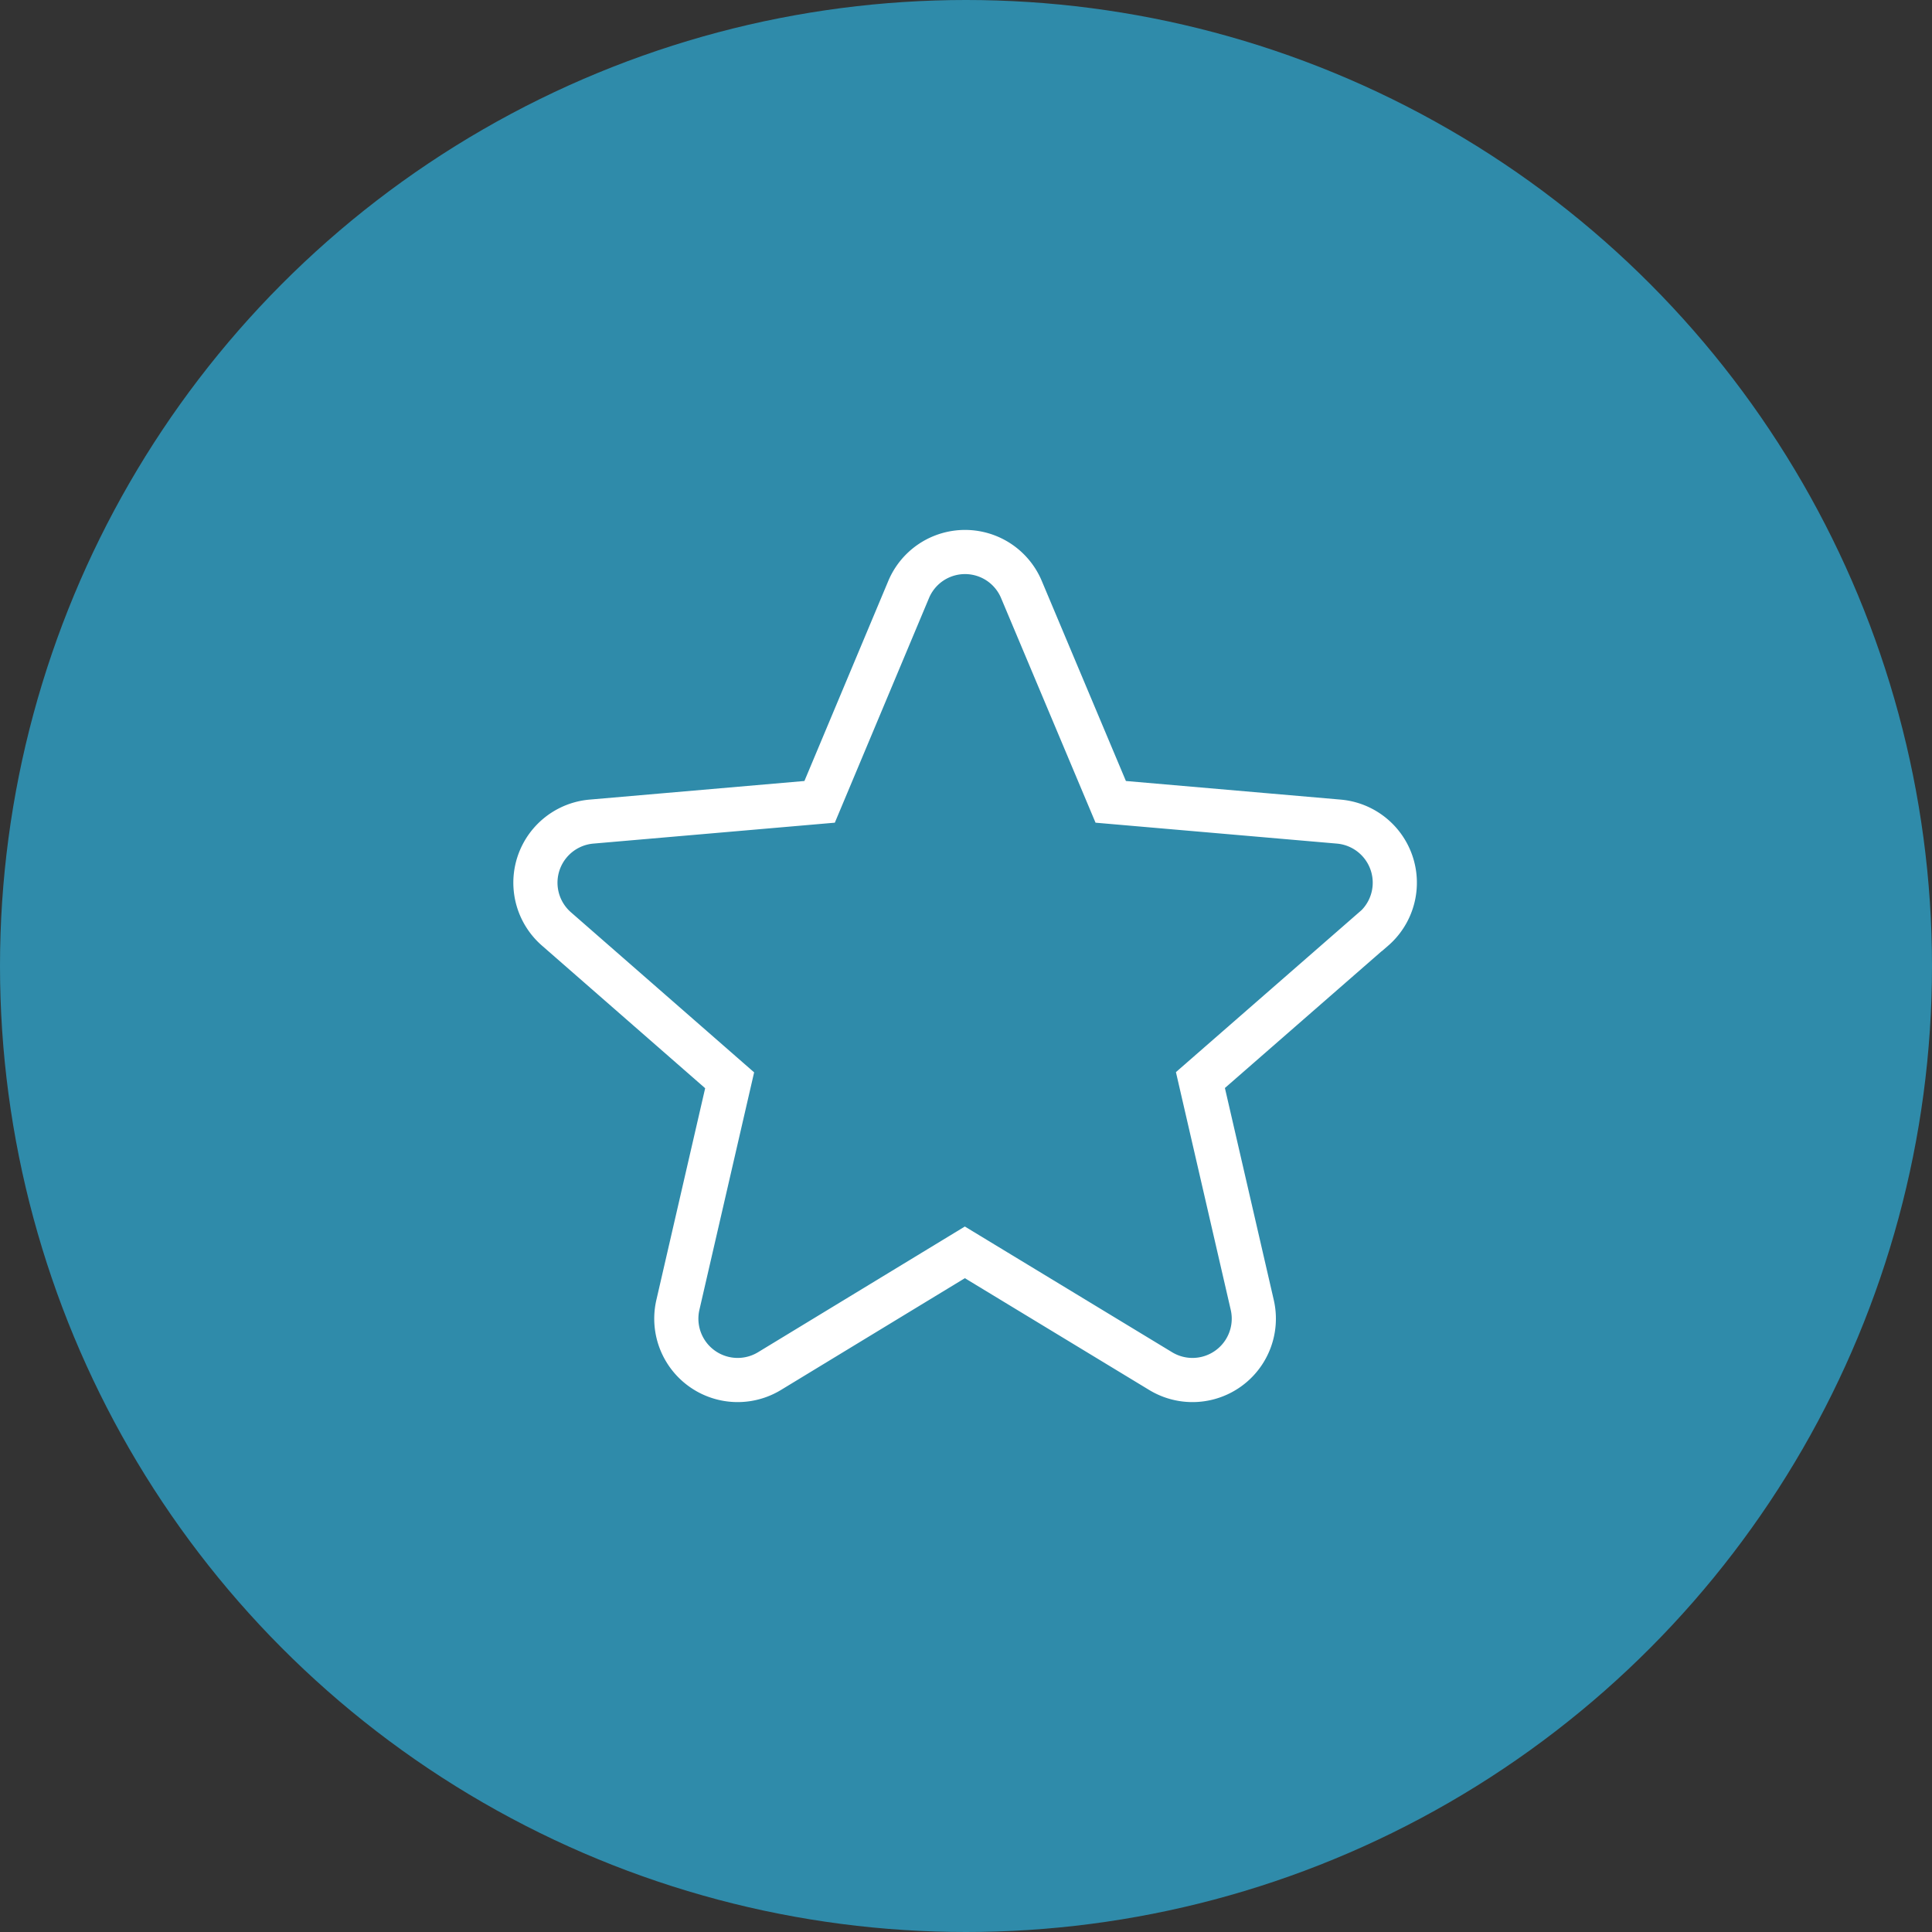 <svg xmlns="http://www.w3.org/2000/svg" width="350" height="350" viewBox="0 0 350 350">
  <rect x="0" y="0" width="350" height="350" fill="#333333" stroke="none"/>
  <g id="Group_698" data-name="Group 698" transform="translate(-5901 11229)">
    <g id="Group_666" data-name="Group 666" transform="translate(5901 -11229)">
      <circle id="Ellipse_18" data-name="Ellipse 18" cx="175" cy="175" r="175" fill="#2f8baa"/>
    </g>
    <g id="Group_697" data-name="Group 697" transform="translate(-184 -167)">
      <path id="star-fill" d="M167.739,84.328l-31.323,27.337,9.383,40.7a11.112,11.112,0,0,1-16.558,12.043l-35.5-21.53-35.421,21.53a11.112,11.112,0,0,1-16.558-12.043l9.369-40.658L19.8,84.328A11.112,11.112,0,0,1,26.131,64.84l41.3-3.577,16.12-38.449a11.078,11.078,0,0,1,20.447,0h0l16.169,38.449,41.283,3.577a11.112,11.112,0,0,1,6.327,19.488Z" transform="translate(6166.051 -10978.002)" fill="none" stroke="#fff" stroke-width="8"/>
    </g>
  </g>
</svg>
